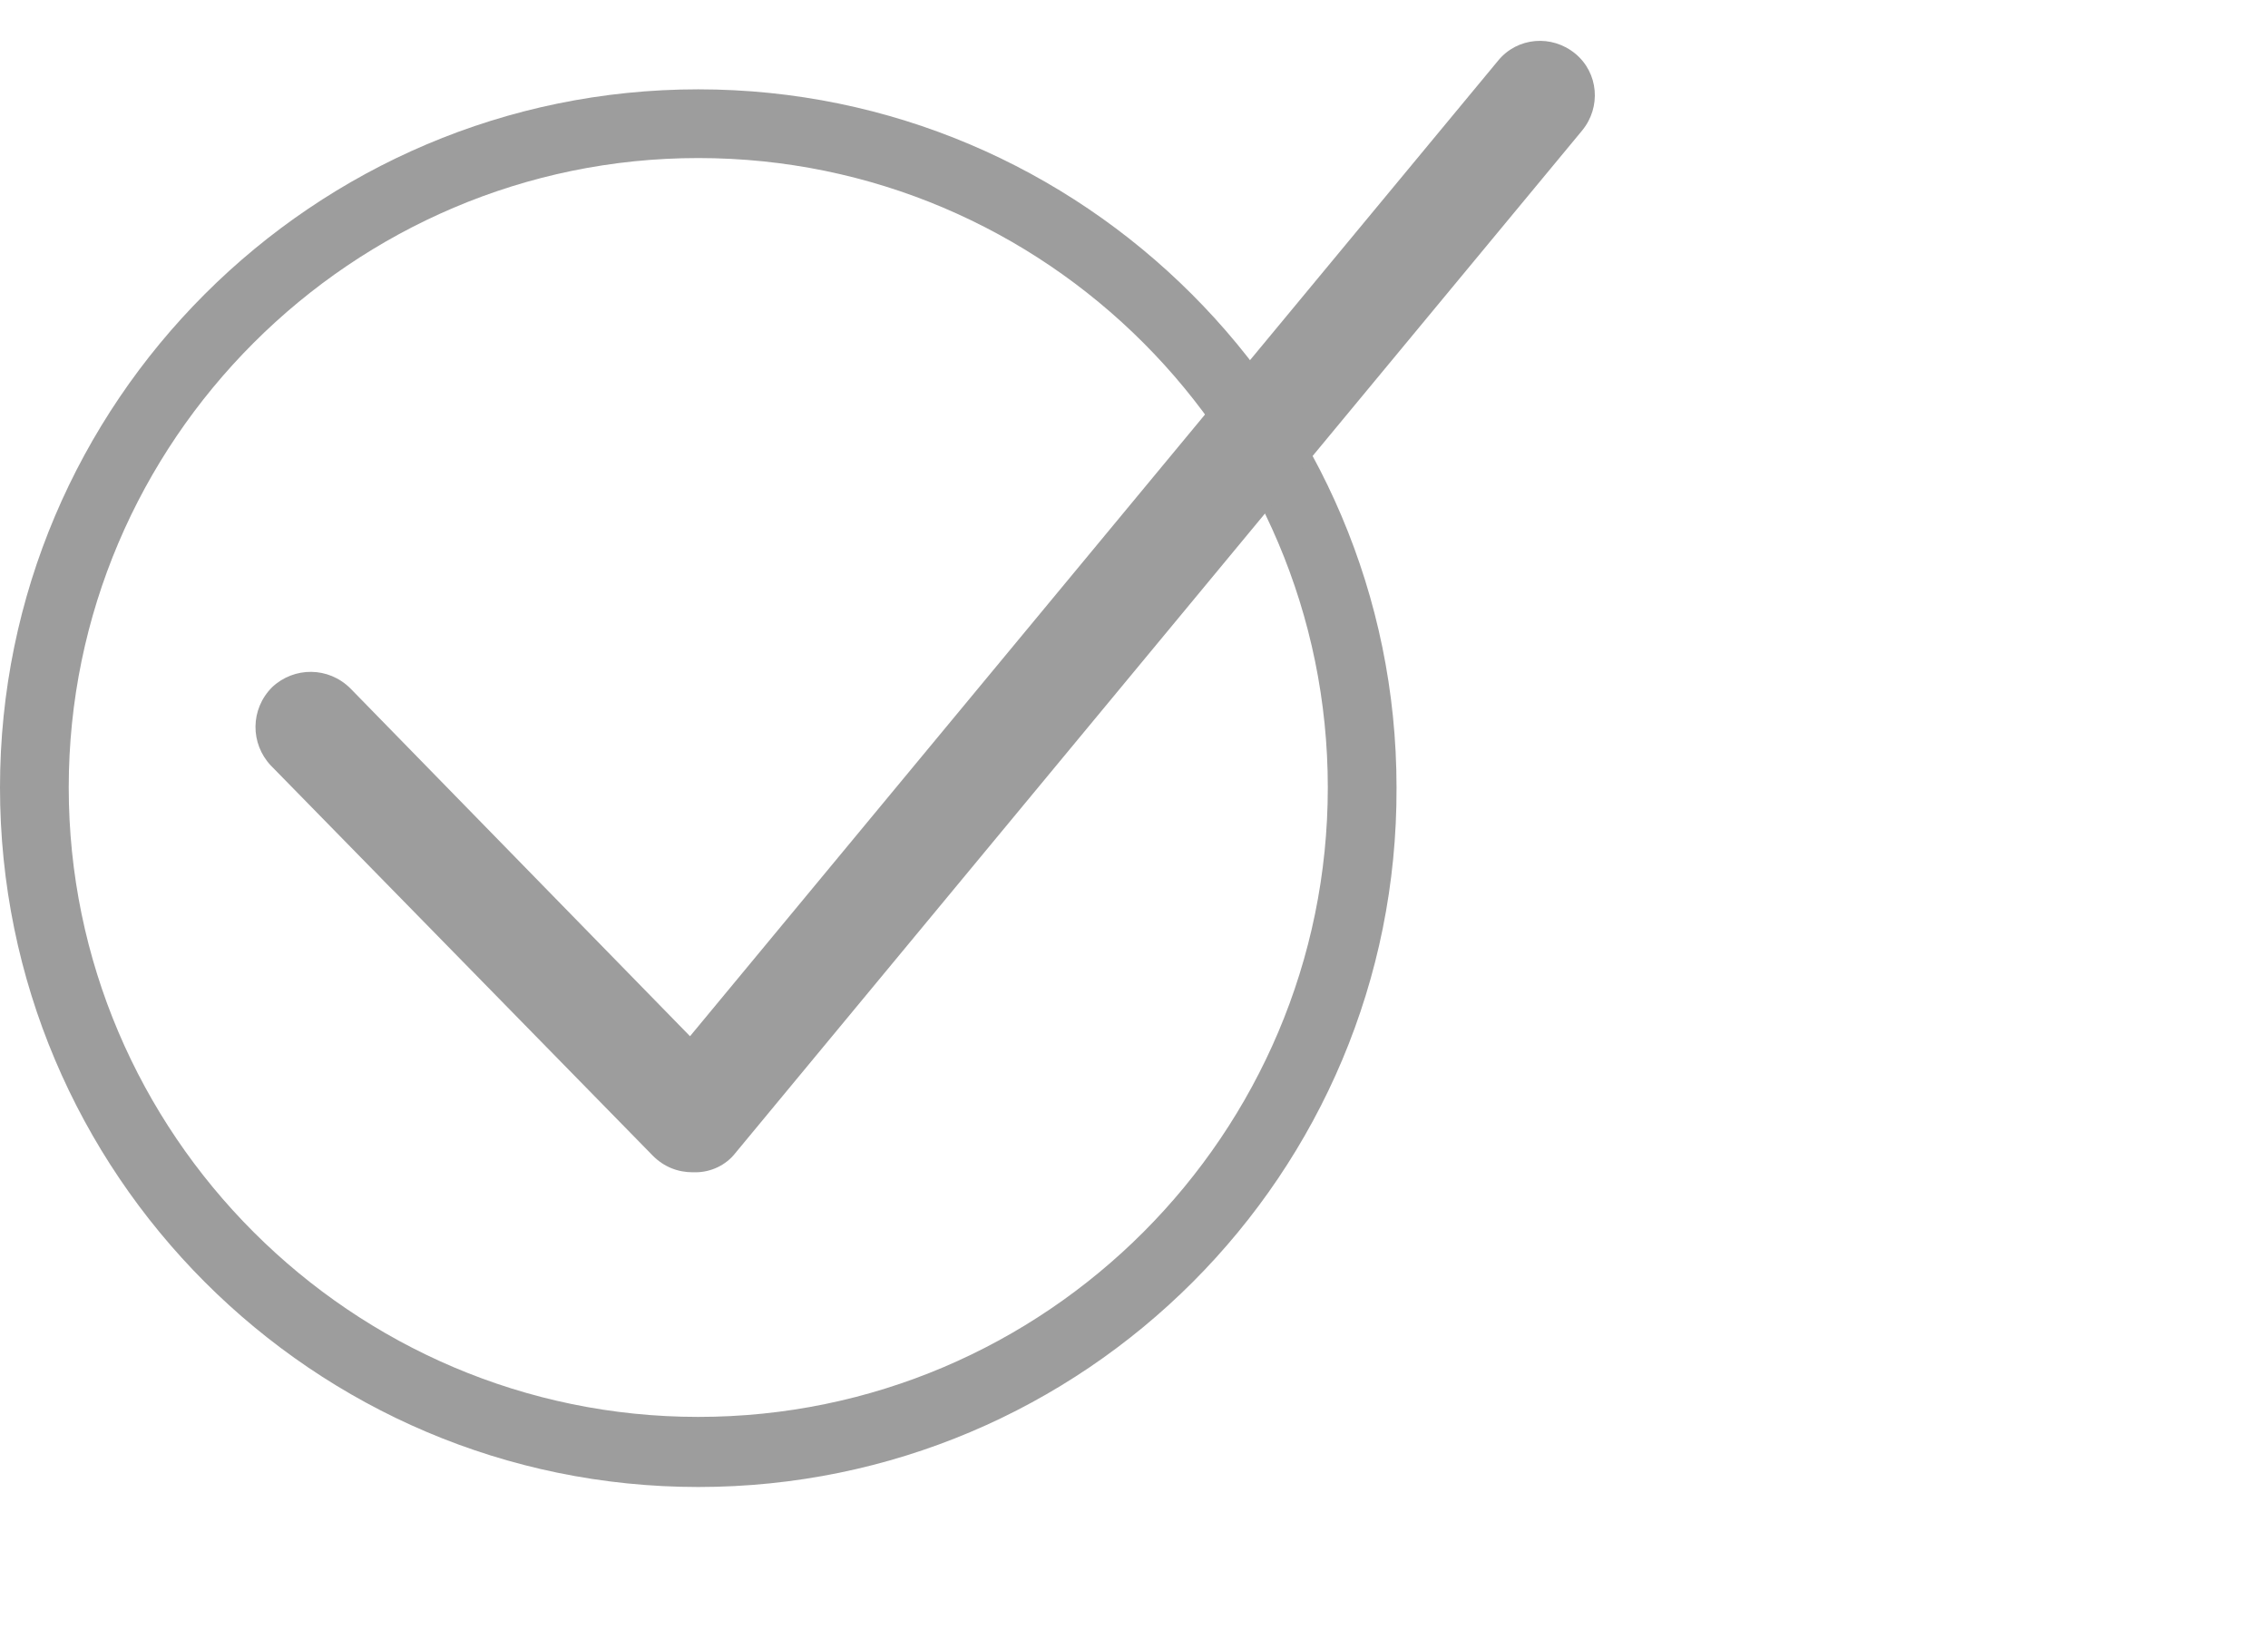 <?xml version="1.0" encoding="utf-8"?>
<!-- Generator: Adobe Illustrator 18.0.0, SVG Export Plug-In . SVG Version: 6.00 Build 0)  -->
<svg version="1.1" id="Ebene_2" xmlns="http://www.w3.org/2000/svg" xmlns:xlink="http://www.w3.org/1999/xlink" x="0px" y="0px"
	 width="165px" height="120px" viewBox="0 0 165 120" enable-background="new 0 0 165 120" xml:space="preserve">
<path fill="#9D9D9D" d="M50.8,108.2C22.8,108.2,0,85.4,0,57.3c0-28,22.8-50.8,50.8-50.8s50.8,22.8,50.8,50.8
	C101.7,85.4,78.9,108.2,50.8,108.2z M50.8,11.5C25.6,11.5,5,32.1,5,57.3s20.6,45.8,45.8,45.8c25.3,0,45.8-20.6,45.8-45.8
	S76.1,11.5,50.8,11.5z"/>
<path fill="#9D9D9D" d="M50.4,85.3c-1.1,0-2.1-0.4-2.9-1.2L19.7,55.7c-1.5-1.6-1.5-4.1,0.1-5.7c1.6-1.5,4.1-1.5,5.7,0.1l24.7,25.3
	L109,4.4c1.4-1.7,3.9-1.9,5.6-0.5c1.7,1.4,1.9,3.9,0.5,5.6L53.5,83.9c-0.7,0.9-1.8,1.4-2.9,1.4C50.5,85.3,50.5,85.3,50.4,85.3z"/>
</svg>
